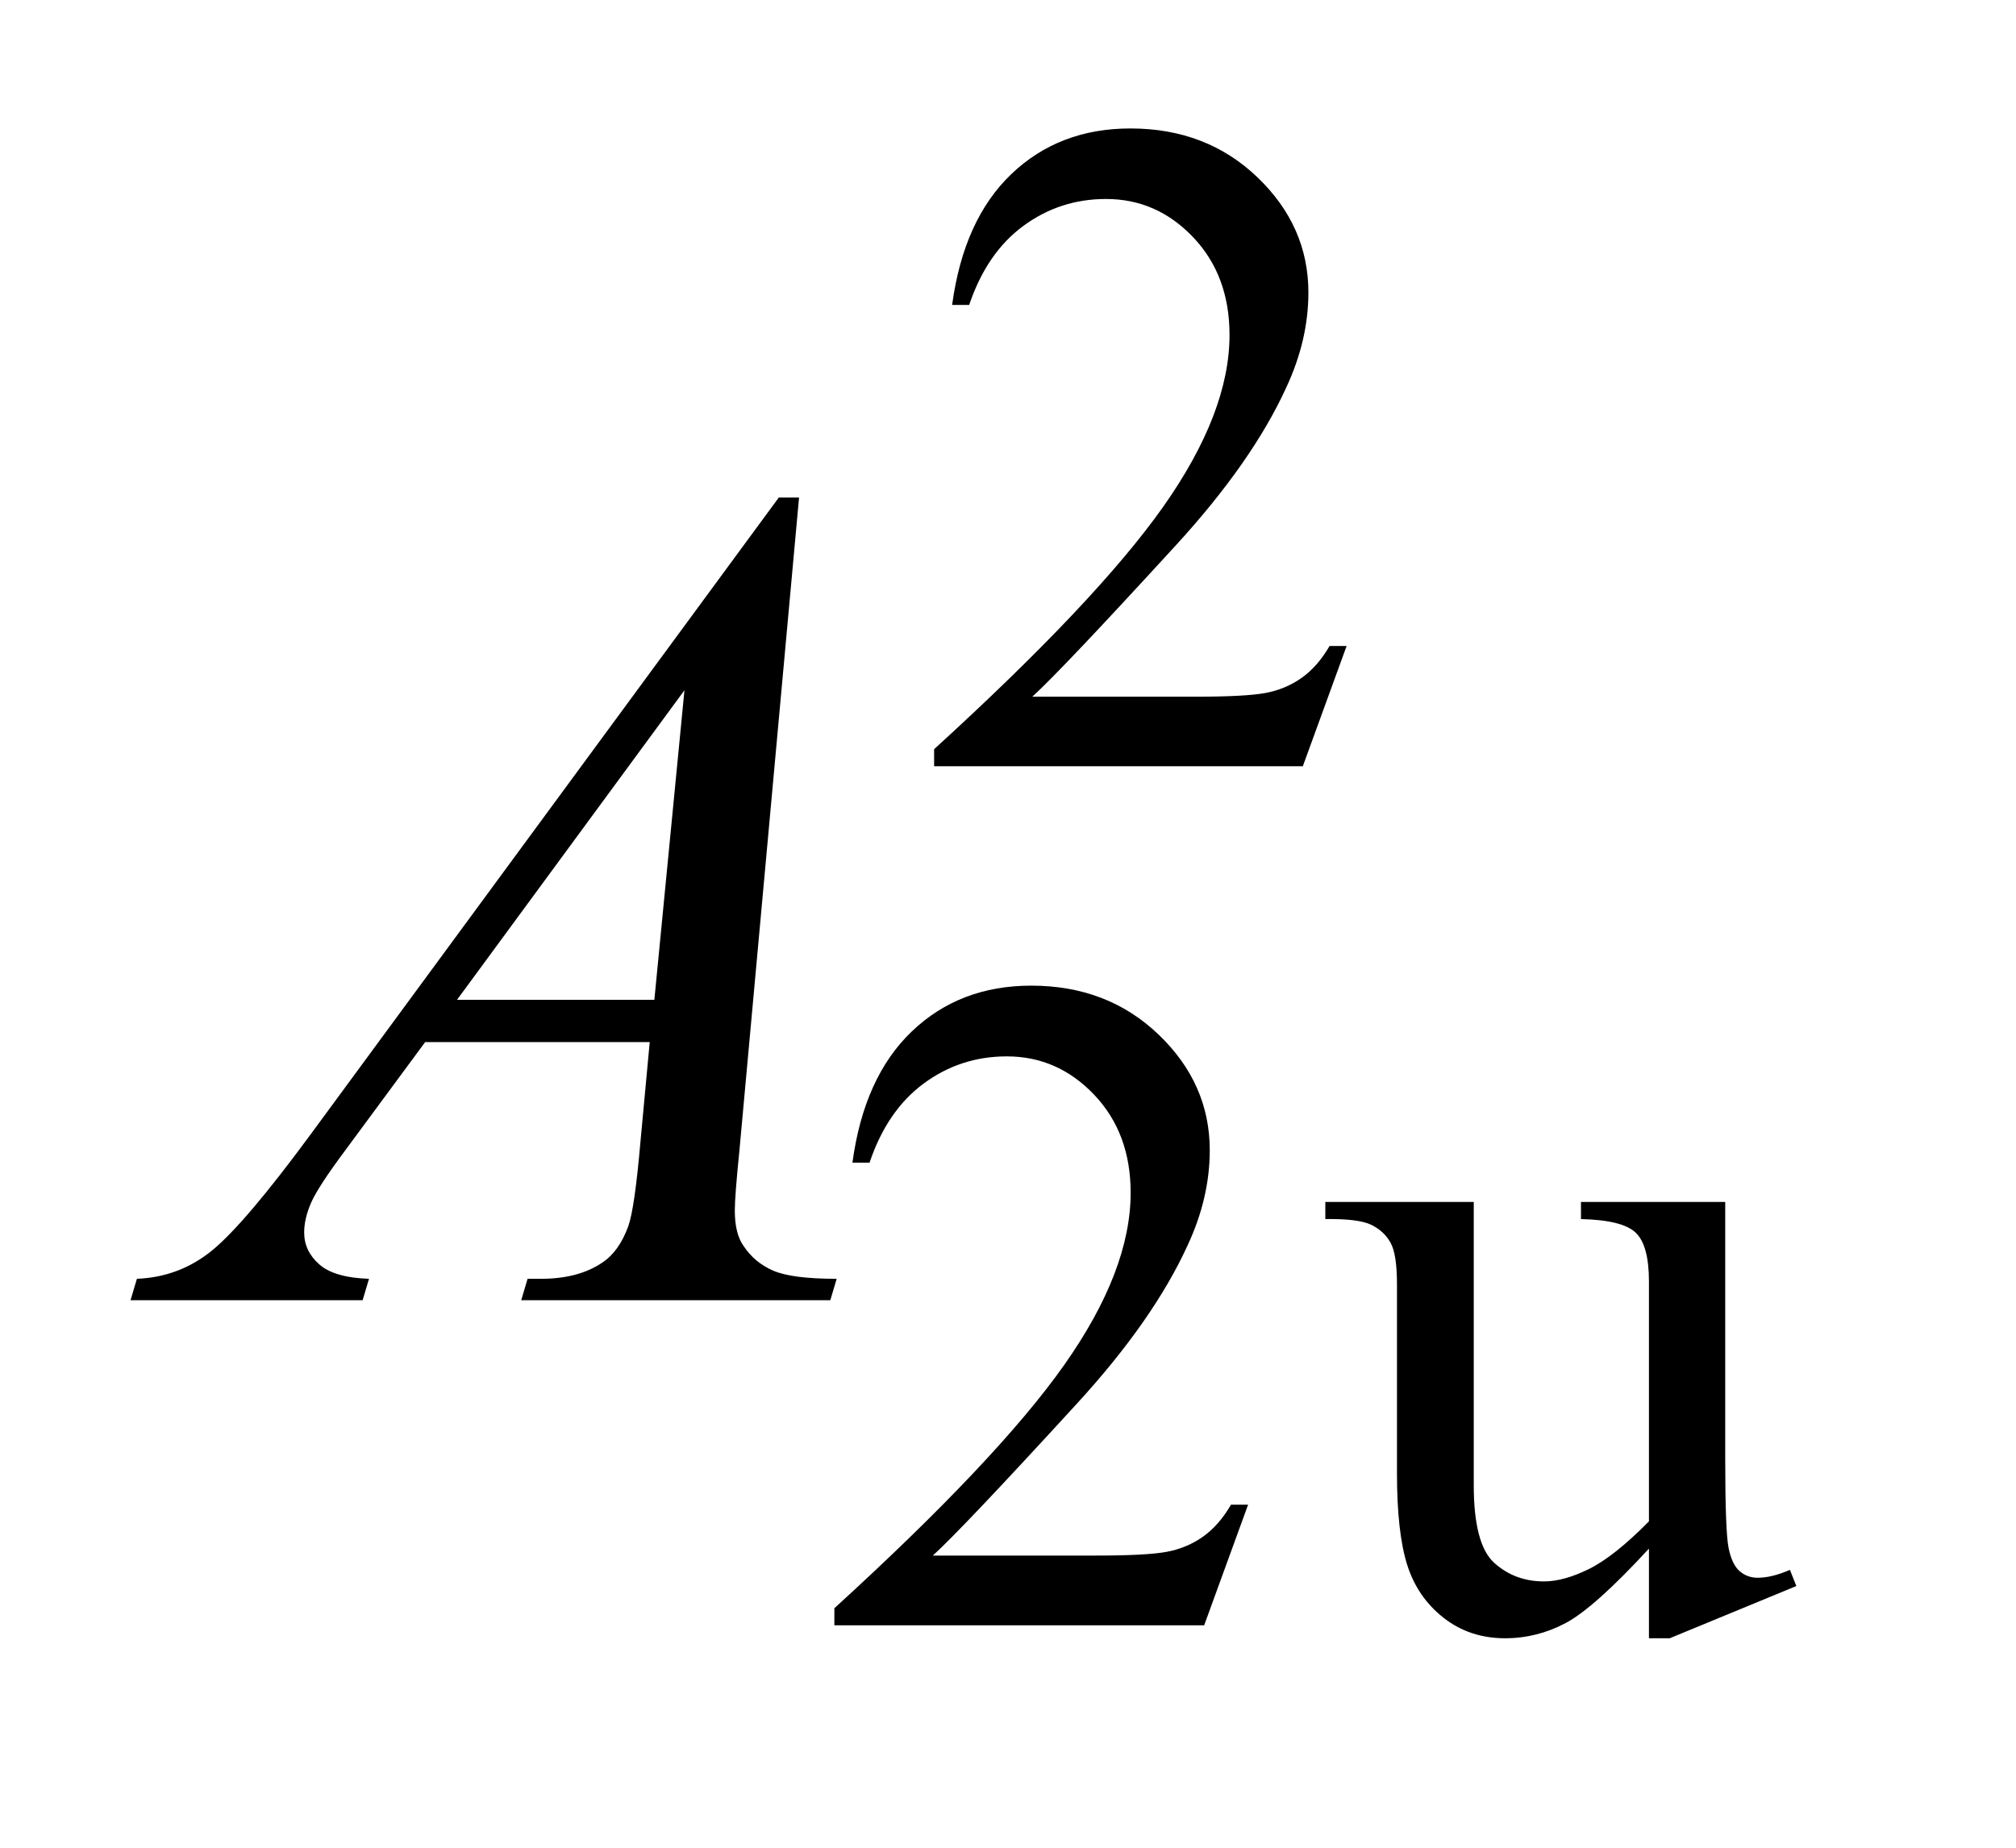 <?xml version="1.0" encoding="UTF-8"?>
<!DOCTYPE svg PUBLIC '-//W3C//DTD SVG 1.0//EN'
          'http://www.w3.org/TR/2001/REC-SVG-20010904/DTD/svg10.dtd'>
<svg stroke-dasharray="none" shape-rendering="auto" xmlns="http://www.w3.org/2000/svg" font-family="'Dialog'" text-rendering="auto" width="24" fill-opacity="1" color-interpolation="auto" color-rendering="auto" preserveAspectRatio="xMidYMid meet" font-size="12px" viewBox="0 0 24 22" fill="black" xmlns:xlink="http://www.w3.org/1999/xlink" stroke="black" image-rendering="auto" stroke-miterlimit="10" stroke-linecap="square" stroke-linejoin="miter" font-style="normal" stroke-width="1" height="22" stroke-dashoffset="0" font-weight="normal" stroke-opacity="1"
><!--Generated by the Batik Graphics2D SVG Generator--><defs id="genericDefs"
  /><g
  ><defs id="defs1"
    ><clipPath clipPathUnits="userSpaceOnUse" id="clipPath1"
      ><path d="M1.126 2.116 L15.794 2.116 L15.794 15.59 L1.126 15.59 L1.126 2.116 Z"
      /></clipPath
      ><clipPath clipPathUnits="userSpaceOnUse" id="clipPath2"
      ><path d="M35.989 67.614 L35.989 498.089 L504.605 498.089 L504.605 67.614 Z"
      /></clipPath
    ></defs
    ><g transform="scale(1.576,1.576) translate(-1.126,-2.116) matrix(0.031,0,0,0.031,0,0)"
    ><path d="M364.453 225.688 L353.781 255 L263.938 255 L263.938 250.844 Q303.578 214.688 319.75 191.773 Q335.922 168.859 335.922 149.875 Q335.922 135.391 327.055 126.07 Q318.188 116.75 305.828 116.75 Q294.594 116.75 285.672 123.32 Q276.75 129.891 272.484 142.578 L268.328 142.578 Q271.125 121.812 282.75 110.688 Q294.375 99.562 311.781 99.562 Q330.312 99.562 342.727 111.469 Q355.141 123.375 355.141 139.547 Q355.141 151.125 349.75 162.688 Q341.438 180.875 322.797 201.203 Q294.828 231.75 287.859 238.047 L327.625 238.047 Q339.75 238.047 344.633 237.148 Q349.516 236.25 353.445 233.492 Q357.375 230.734 360.297 225.688 L364.453 225.688 Z" stroke="none" clip-path="url(#clipPath2)"
    /></g
    ><g transform="matrix(0.049,0,0,0.049,-1.775,-3.335)"
    ><path d="M339.453 433.688 L328.781 463 L238.938 463 L238.938 458.844 Q278.578 422.688 294.75 399.773 Q310.922 376.859 310.922 357.875 Q310.922 343.391 302.055 334.07 Q293.188 324.75 280.828 324.75 Q269.594 324.75 260.672 331.32 Q251.75 337.891 247.484 350.578 L243.328 350.578 Q246.125 329.812 257.75 318.688 Q269.375 307.562 286.781 307.562 Q305.312 307.562 317.727 319.469 Q330.141 331.375 330.141 347.547 Q330.141 359.125 324.75 370.688 Q316.438 388.875 297.797 409.203 Q269.828 439.75 262.859 446.047 L302.625 446.047 Q314.75 446.047 319.633 445.148 Q324.516 444.25 328.445 441.492 Q332.375 438.734 335.297 433.688 L339.453 433.688 ZM455.375 360.125 L455.375 422.453 Q455.375 440.312 456.211 444.297 Q457.047 448.281 458.906 449.859 Q460.766 451.438 463.234 451.438 Q466.719 451.438 471.094 449.516 L472.656 453.453 L441.891 466.141 L436.844 466.141 L436.844 444.359 Q423.594 458.734 416.625 462.438 Q409.656 466.141 401.906 466.141 Q393.266 466.141 386.922 461.148 Q380.578 456.156 378.102 448.289 Q375.625 440.422 375.625 426.047 L375.625 380.125 Q375.625 372.812 374.055 370.008 Q372.484 367.203 369.398 365.688 Q366.312 364.172 358.219 364.281 L358.219 360.125 L394.281 360.125 L394.281 428.969 Q394.281 443.344 399.273 447.836 Q404.266 452.328 411.344 452.328 Q416.172 452.328 422.297 449.297 Q428.422 446.266 436.844 437.734 L436.844 379.438 Q436.844 370.688 433.641 367.602 Q430.438 364.516 420.328 364.281 L420.328 360.125 L455.375 360.125 Z" stroke="none" clip-path="url(#clipPath2)"
    /></g
    ><g transform="matrix(0.049,0,0,0.049,-1.775,-3.335)"
    ><path d="M230.359 188.953 L215.875 347.578 Q214.75 358.688 214.75 362.203 Q214.75 367.828 216.859 370.781 Q219.531 374.859 224.102 376.828 Q228.672 378.797 239.5 378.797 L237.953 384 L162.859 384 L164.406 378.797 L167.641 378.797 Q176.781 378.797 182.547 374.859 Q186.625 372.188 188.875 366 Q190.422 361.641 191.828 345.469 L194.078 321.281 L139.516 321.281 L120.109 347.578 Q113.5 356.438 111.812 360.305 Q110.125 364.172 110.125 367.547 Q110.125 372.047 113.781 375.281 Q117.438 378.516 125.875 378.797 L124.328 384 L67.938 384 L69.484 378.797 Q79.891 378.375 87.836 371.836 Q95.781 365.297 111.531 343.922 L225.438 188.953 L230.359 188.953 ZM202.516 235.781 L147.25 311.016 L195.203 311.016 L202.516 235.781 Z" stroke="none" clip-path="url(#clipPath2)"
    /></g
  ></g
></svg
>
